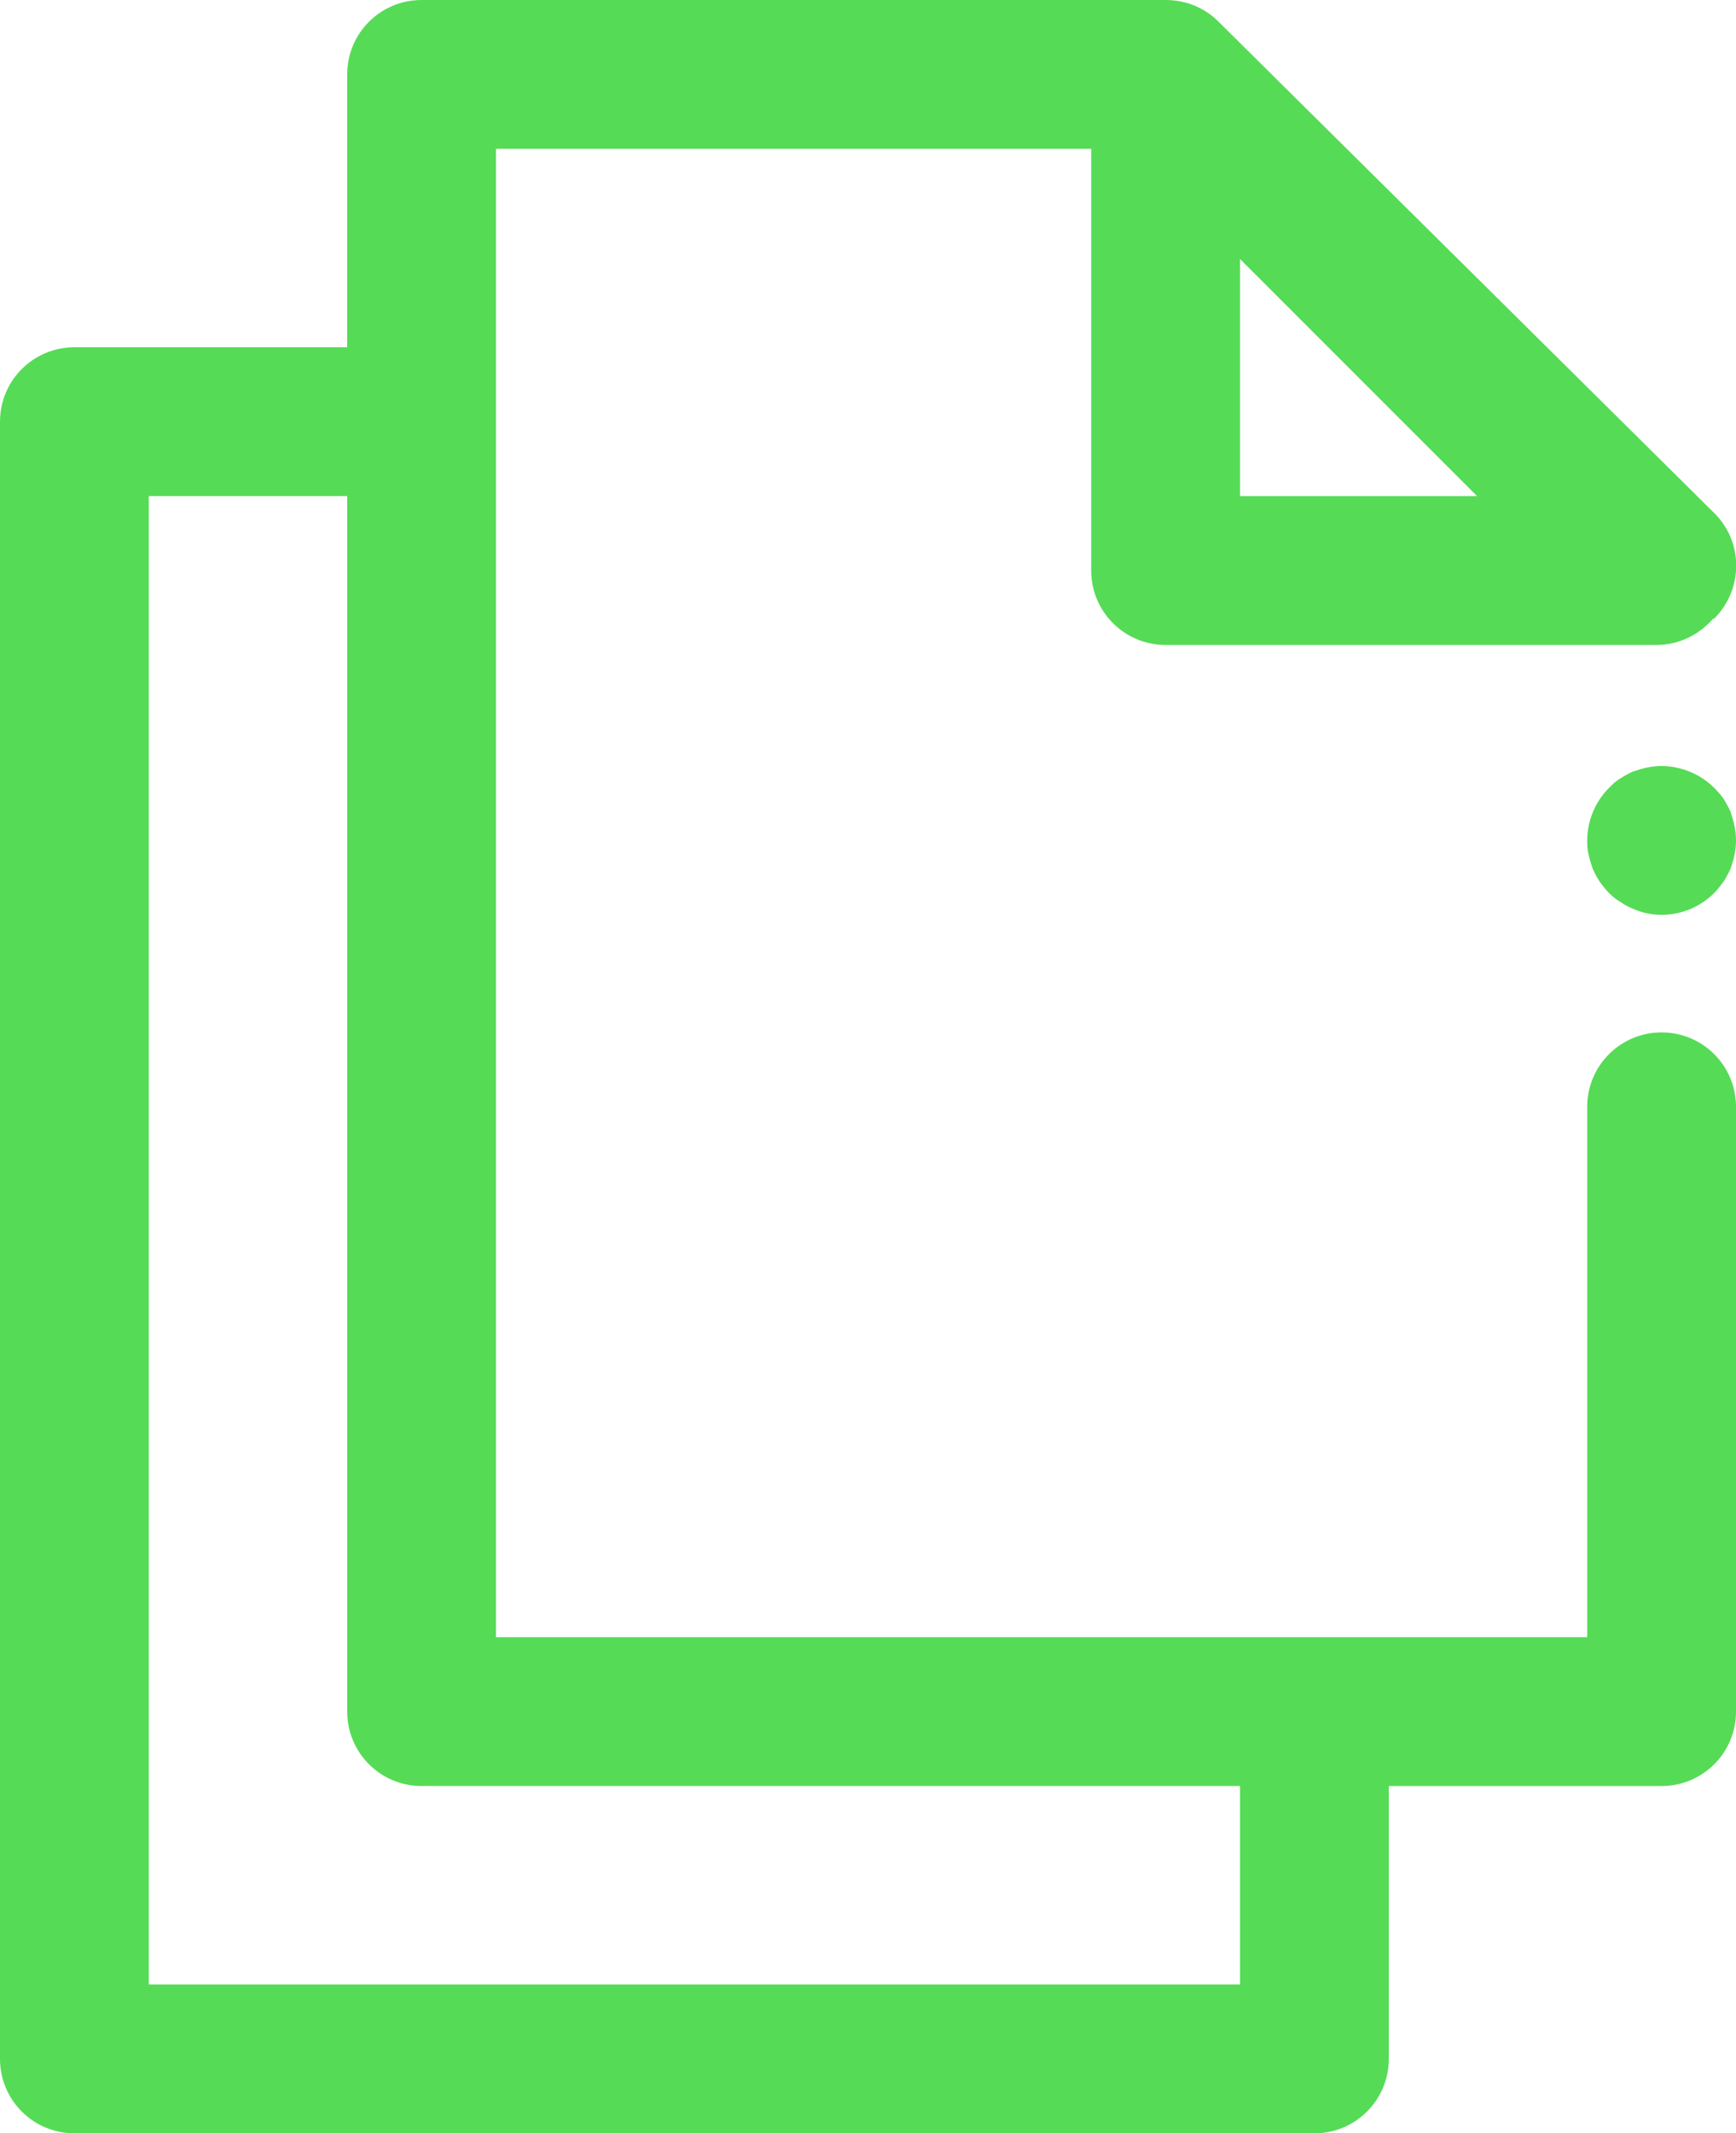 <?xml version="1.0" encoding="UTF-8"?>
<svg id="Layer_2" data-name="Layer 2" xmlns="http://www.w3.org/2000/svg" viewBox="0 0 35 43">
  <defs>
    <style>
      .cls-1 {
        fill: #56db56;
        stroke-width: 0px;
      }
    </style>
  </defs>
  <g id="ACEGES_S.L." data-name="ACEGES S.L.">
    <g id="Files">
      <path class="cls-1" d="M33.5,20.81c-.83,0-1.5.67-1.5,1.5v10.69H10V3h12v8.5c0,.83.67,1.5,1.5,1.5h9.9c.44,0,.85-.2,1.13-.52.01-.01.02-.01.04-.02.58-.59.58-1.54-.01-2.12L24.56.43c-.28-.28-.66-.43-1.06-.43h-15c-.83,0-1.5.67-1.5,1.5v5.5H1.5c-.83,0-1.5.67-1.5,1.5v33c0,.83.67,1.5,1.5,1.5h25c.83,0,1.5-.67,1.5-1.5v-5.5h5.5c.83,0,1.5-.67,1.5-1.5v-12.19c0-.83-.67-1.5-1.5-1.5ZM25,10v-4.78l4.78,4.78h-4.78ZM25,40H3V10h4v24.5c0,.83.67,1.5,1.5,1.5h16.5v4Z"/>
      <path class="cls-1" d="M34.89,16.36c-.04-.09-.09-.17-.14-.26-.06-.08-.12-.15-.19-.22-.35-.35-.87-.51-1.35-.41-.1.02-.19.05-.28.08-.1.04-.18.09-.26.14-.09.05-.16.12-.23.19-.28.28-.44.67-.44,1.06,0,.1,0,.19.03.29.02.1.05.19.08.28.04.09.09.18.14.26.06.08.12.16.19.23s.14.13.23.18c.08.06.16.1.26.14.09.04.18.07.28.09.09.02.19.03.29.03.4,0,.78-.16,1.06-.44.07-.07.13-.15.19-.23.05-.08.1-.17.14-.26.03-.09.06-.18.08-.28.02-.1.03-.19.03-.29s-.01-.2-.03-.29c-.02-.1-.05-.19-.08-.29Z"/>
    </g>
  </g>
</svg>